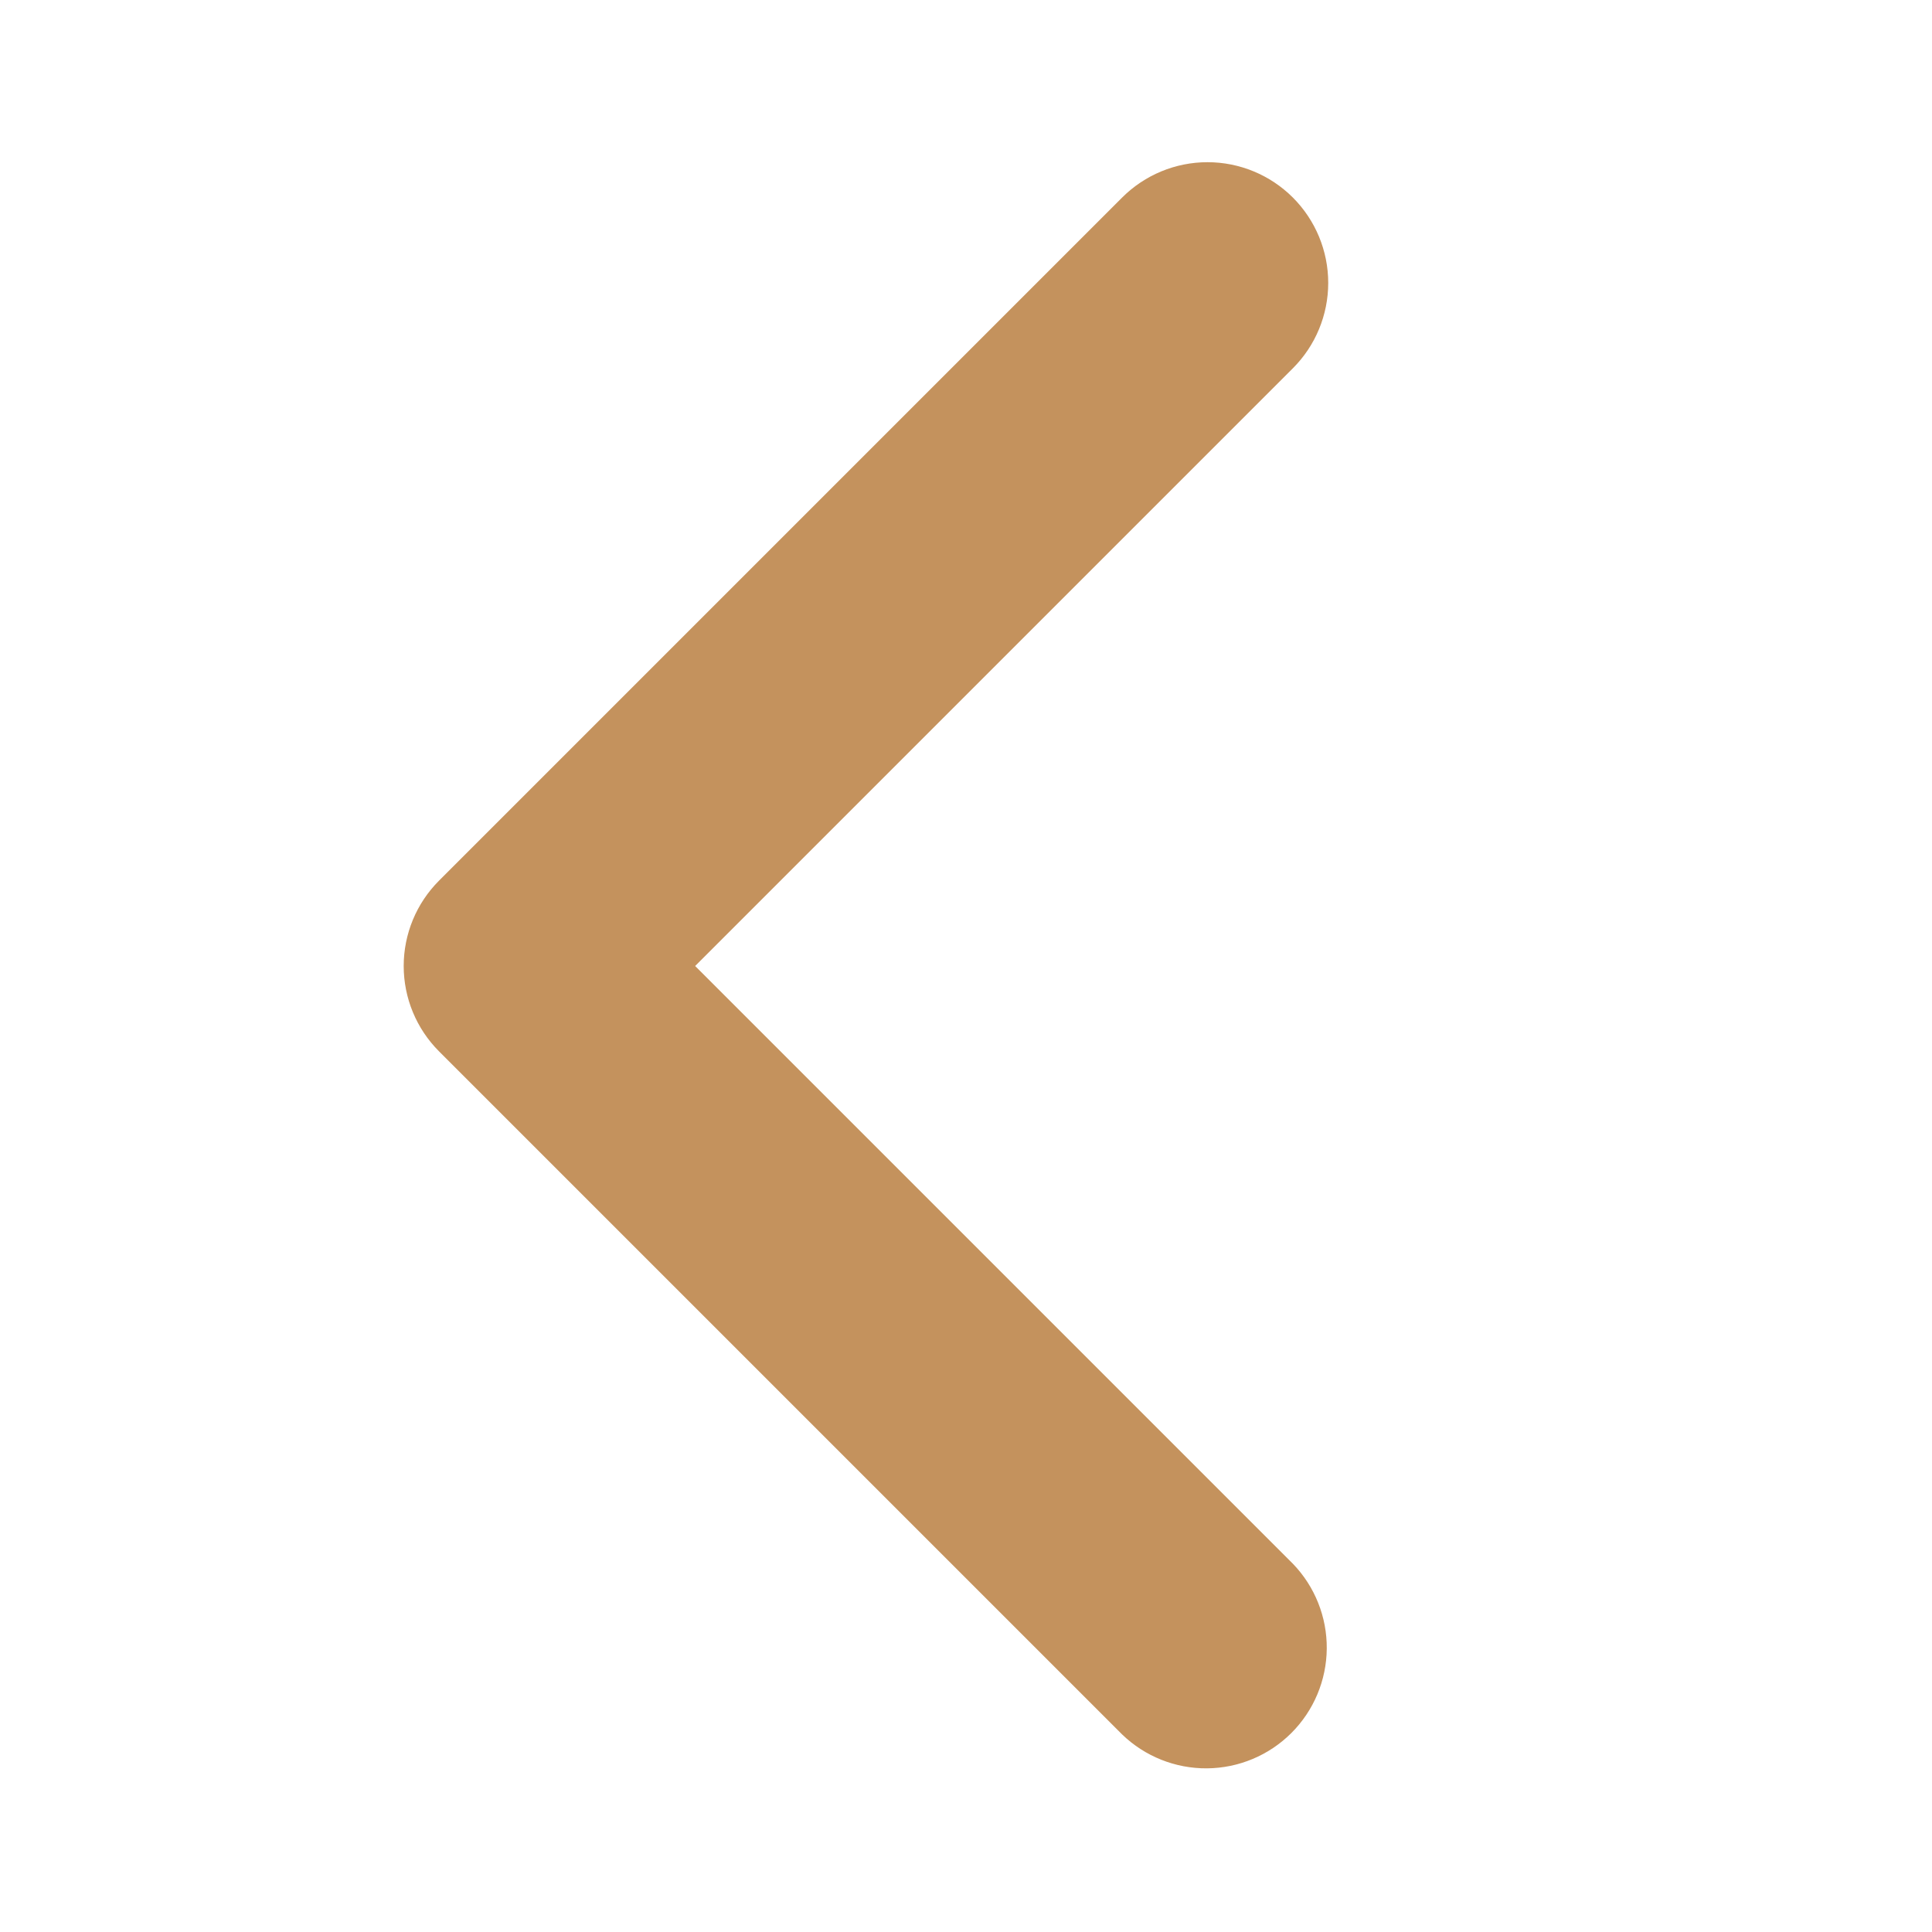 <svg width="1024" height="1024" viewBox="0 0 1024 1024" fill="none" xmlns="http://www.w3.org/2000/svg">
<path d="M685.248 104.704C697.246 116.706 703.986 132.982 703.986 149.952C703.986 166.923 697.246 183.198 685.248 195.2L368.448 512L685.248 828.8C696.906 840.871 703.357 857.037 703.211 873.818C703.065 890.598 696.334 906.65 684.468 918.517C672.602 930.383 656.55 937.113 639.77 937.259C622.989 937.405 606.822 930.954 594.752 919.296L232.704 557.248C220.706 545.246 213.966 528.971 213.966 512C213.966 495.03 220.706 478.754 232.704 466.752L594.752 104.704C606.754 92.706 623.029 85.966 640 85.966C656.97 85.966 673.246 92.706 685.248 104.704V104.704Z" fill="#c4925d"/>
</svg>
